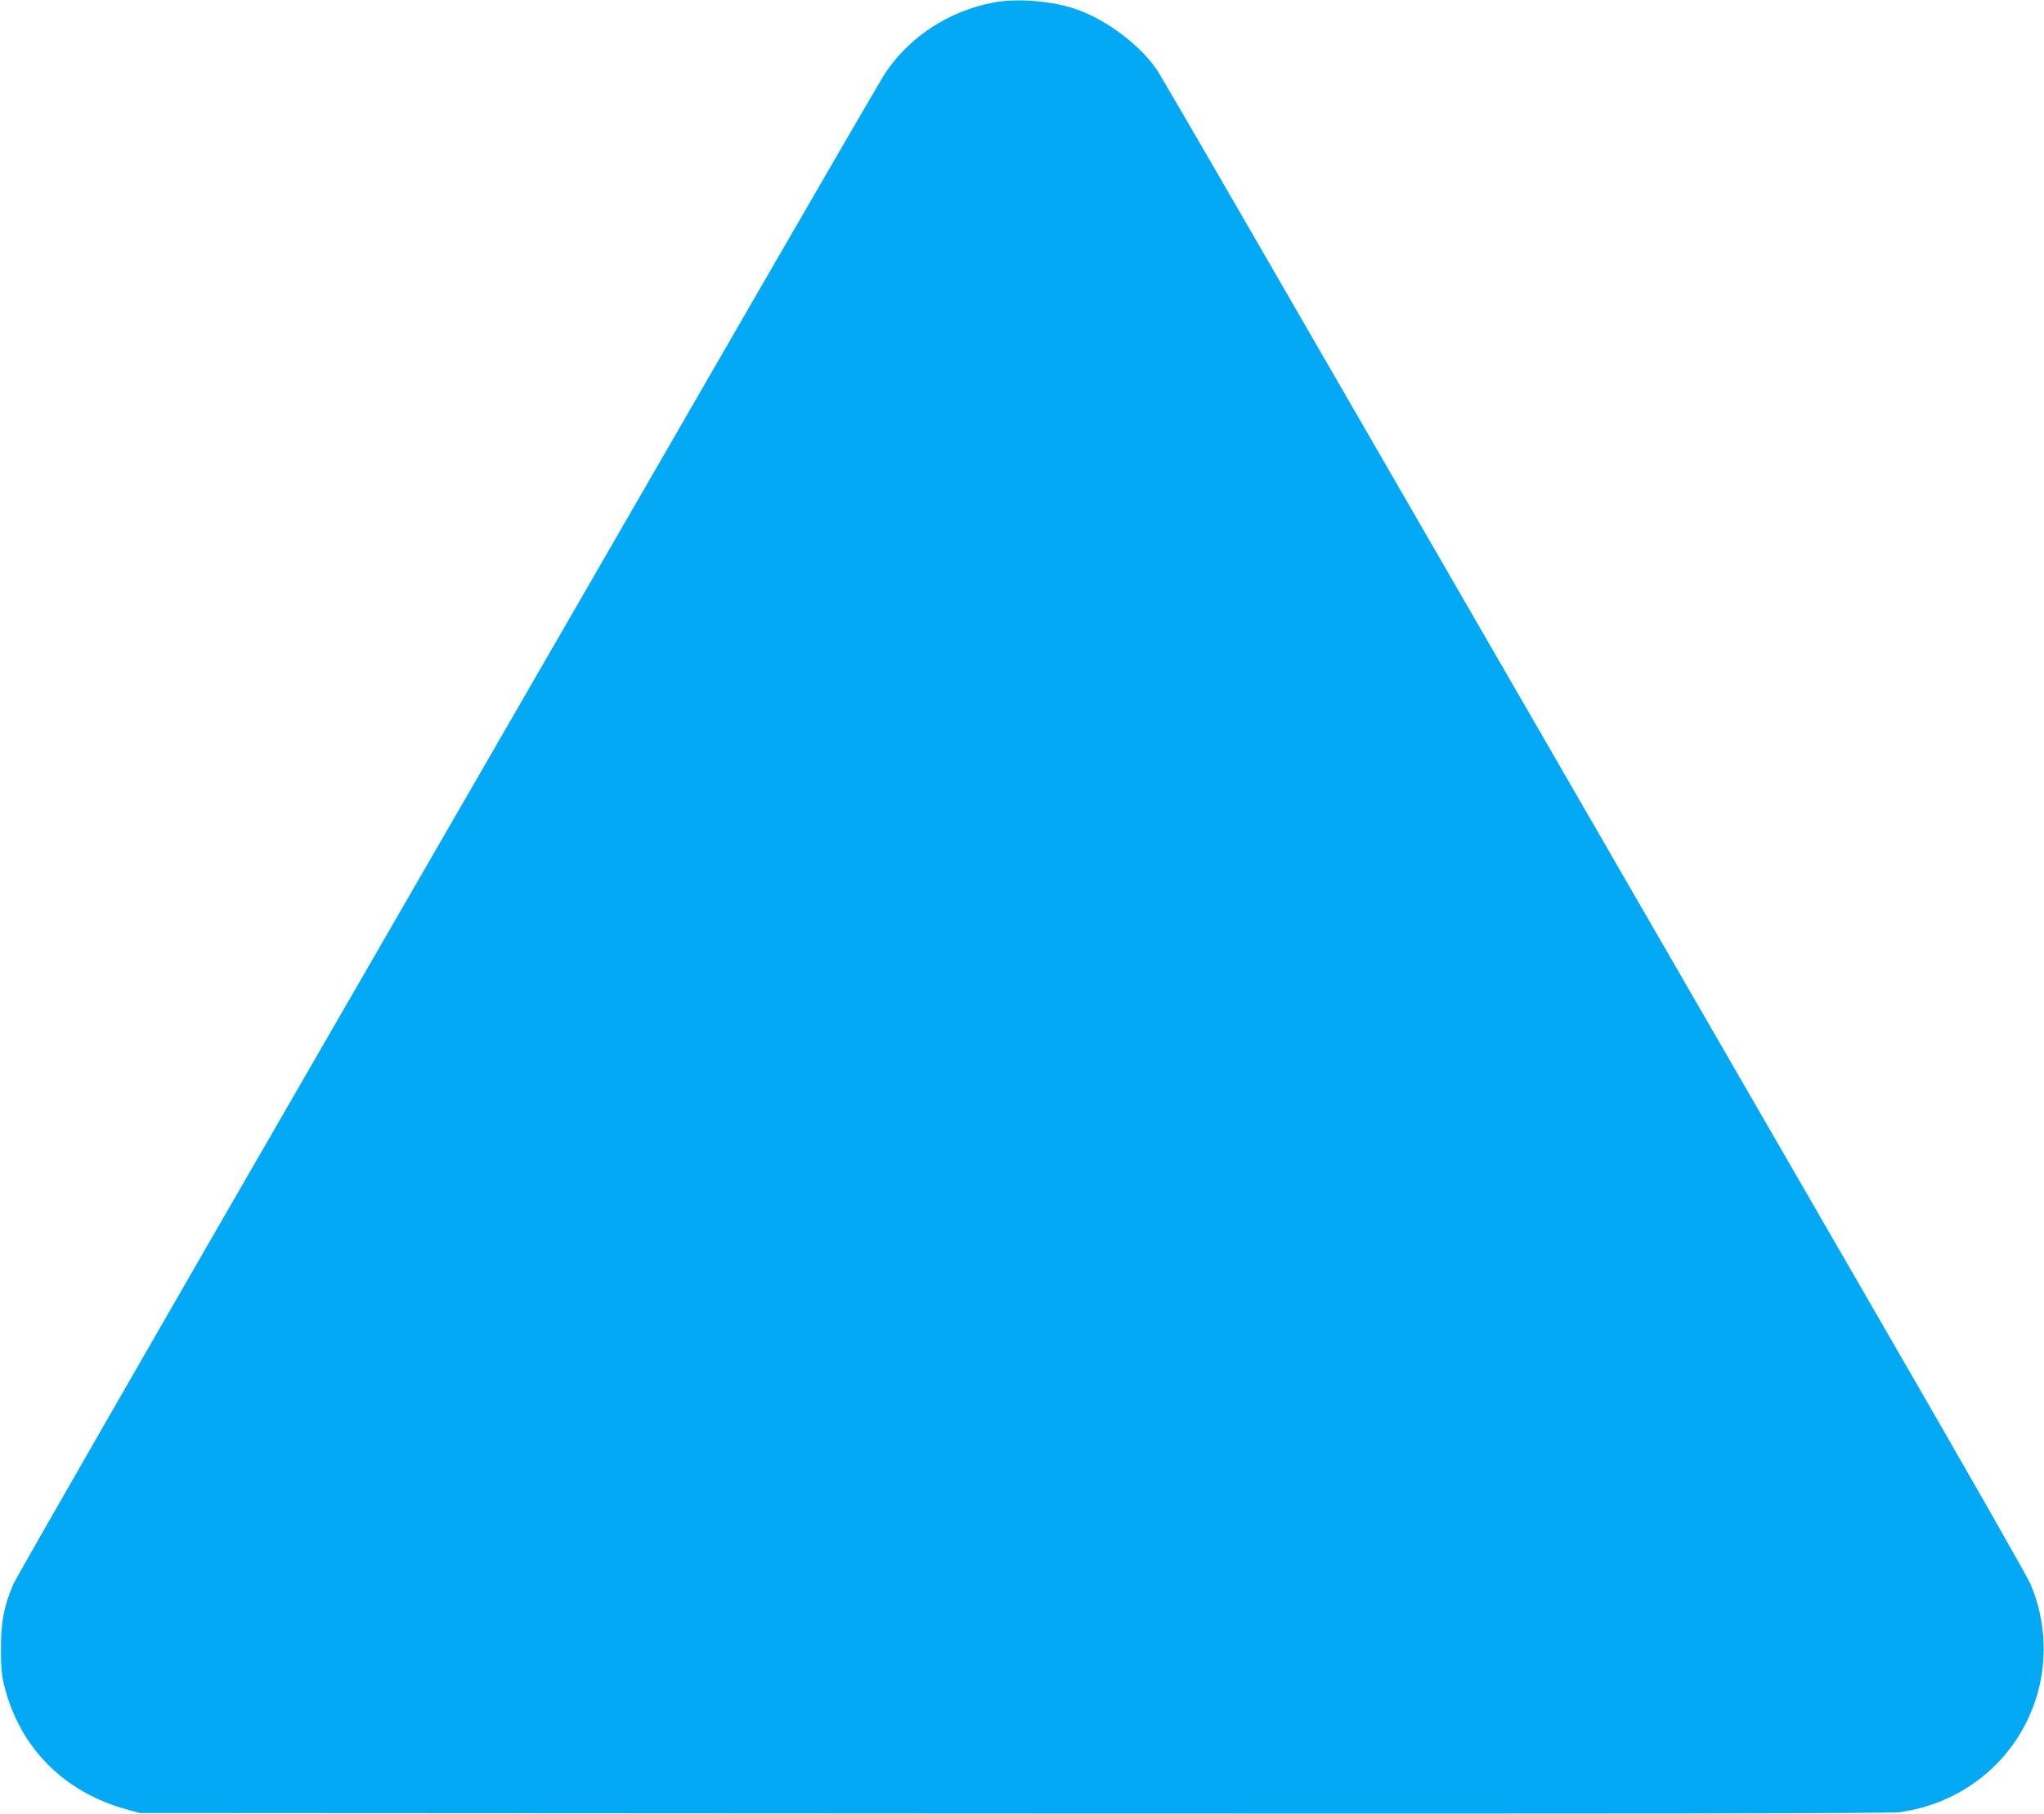 <?xml version="1.0" standalone="no"?>
<!DOCTYPE svg PUBLIC "-//W3C//DTD SVG 20010904//EN"
 "http://www.w3.org/TR/2001/REC-SVG-20010904/DTD/svg10.dtd">
<svg version="1.0" xmlns="http://www.w3.org/2000/svg"
 width="1280pt" height="1136pt" viewBox="0 0 1280 1136"
 preserveAspectRatio="xMidYMid meet">
<g transform="translate(0,1136) scale(0.1,-0.1)"
fill="#03a9f4" stroke="none">
<path d="M6225 11345 c-283 -53 -534 -217 -686 -450 -25 -39 -383 -655 -796
-1370 -413 -715 -1622 -2810 -2688 -4655 -1066 -1845 -1953 -3389 -1971 -3431
-60 -140 -78 -236 -78 -404 0 -121 4 -167 21 -235 98 -388 374 -665 768 -773
l80 -22 5470 -3 c3933 -2 5492 0 5550 8 396 54 721 319 848 691 82 238 72 505
-28 739 -17 41 -425 757 -907 1590 -795 1376 -2295 3974 -3916 6780 -338 586
-629 1085 -645 1110 -109 159 -317 316 -507 382 -149 52 -369 70 -515 43z"/>
</g>
</svg>
